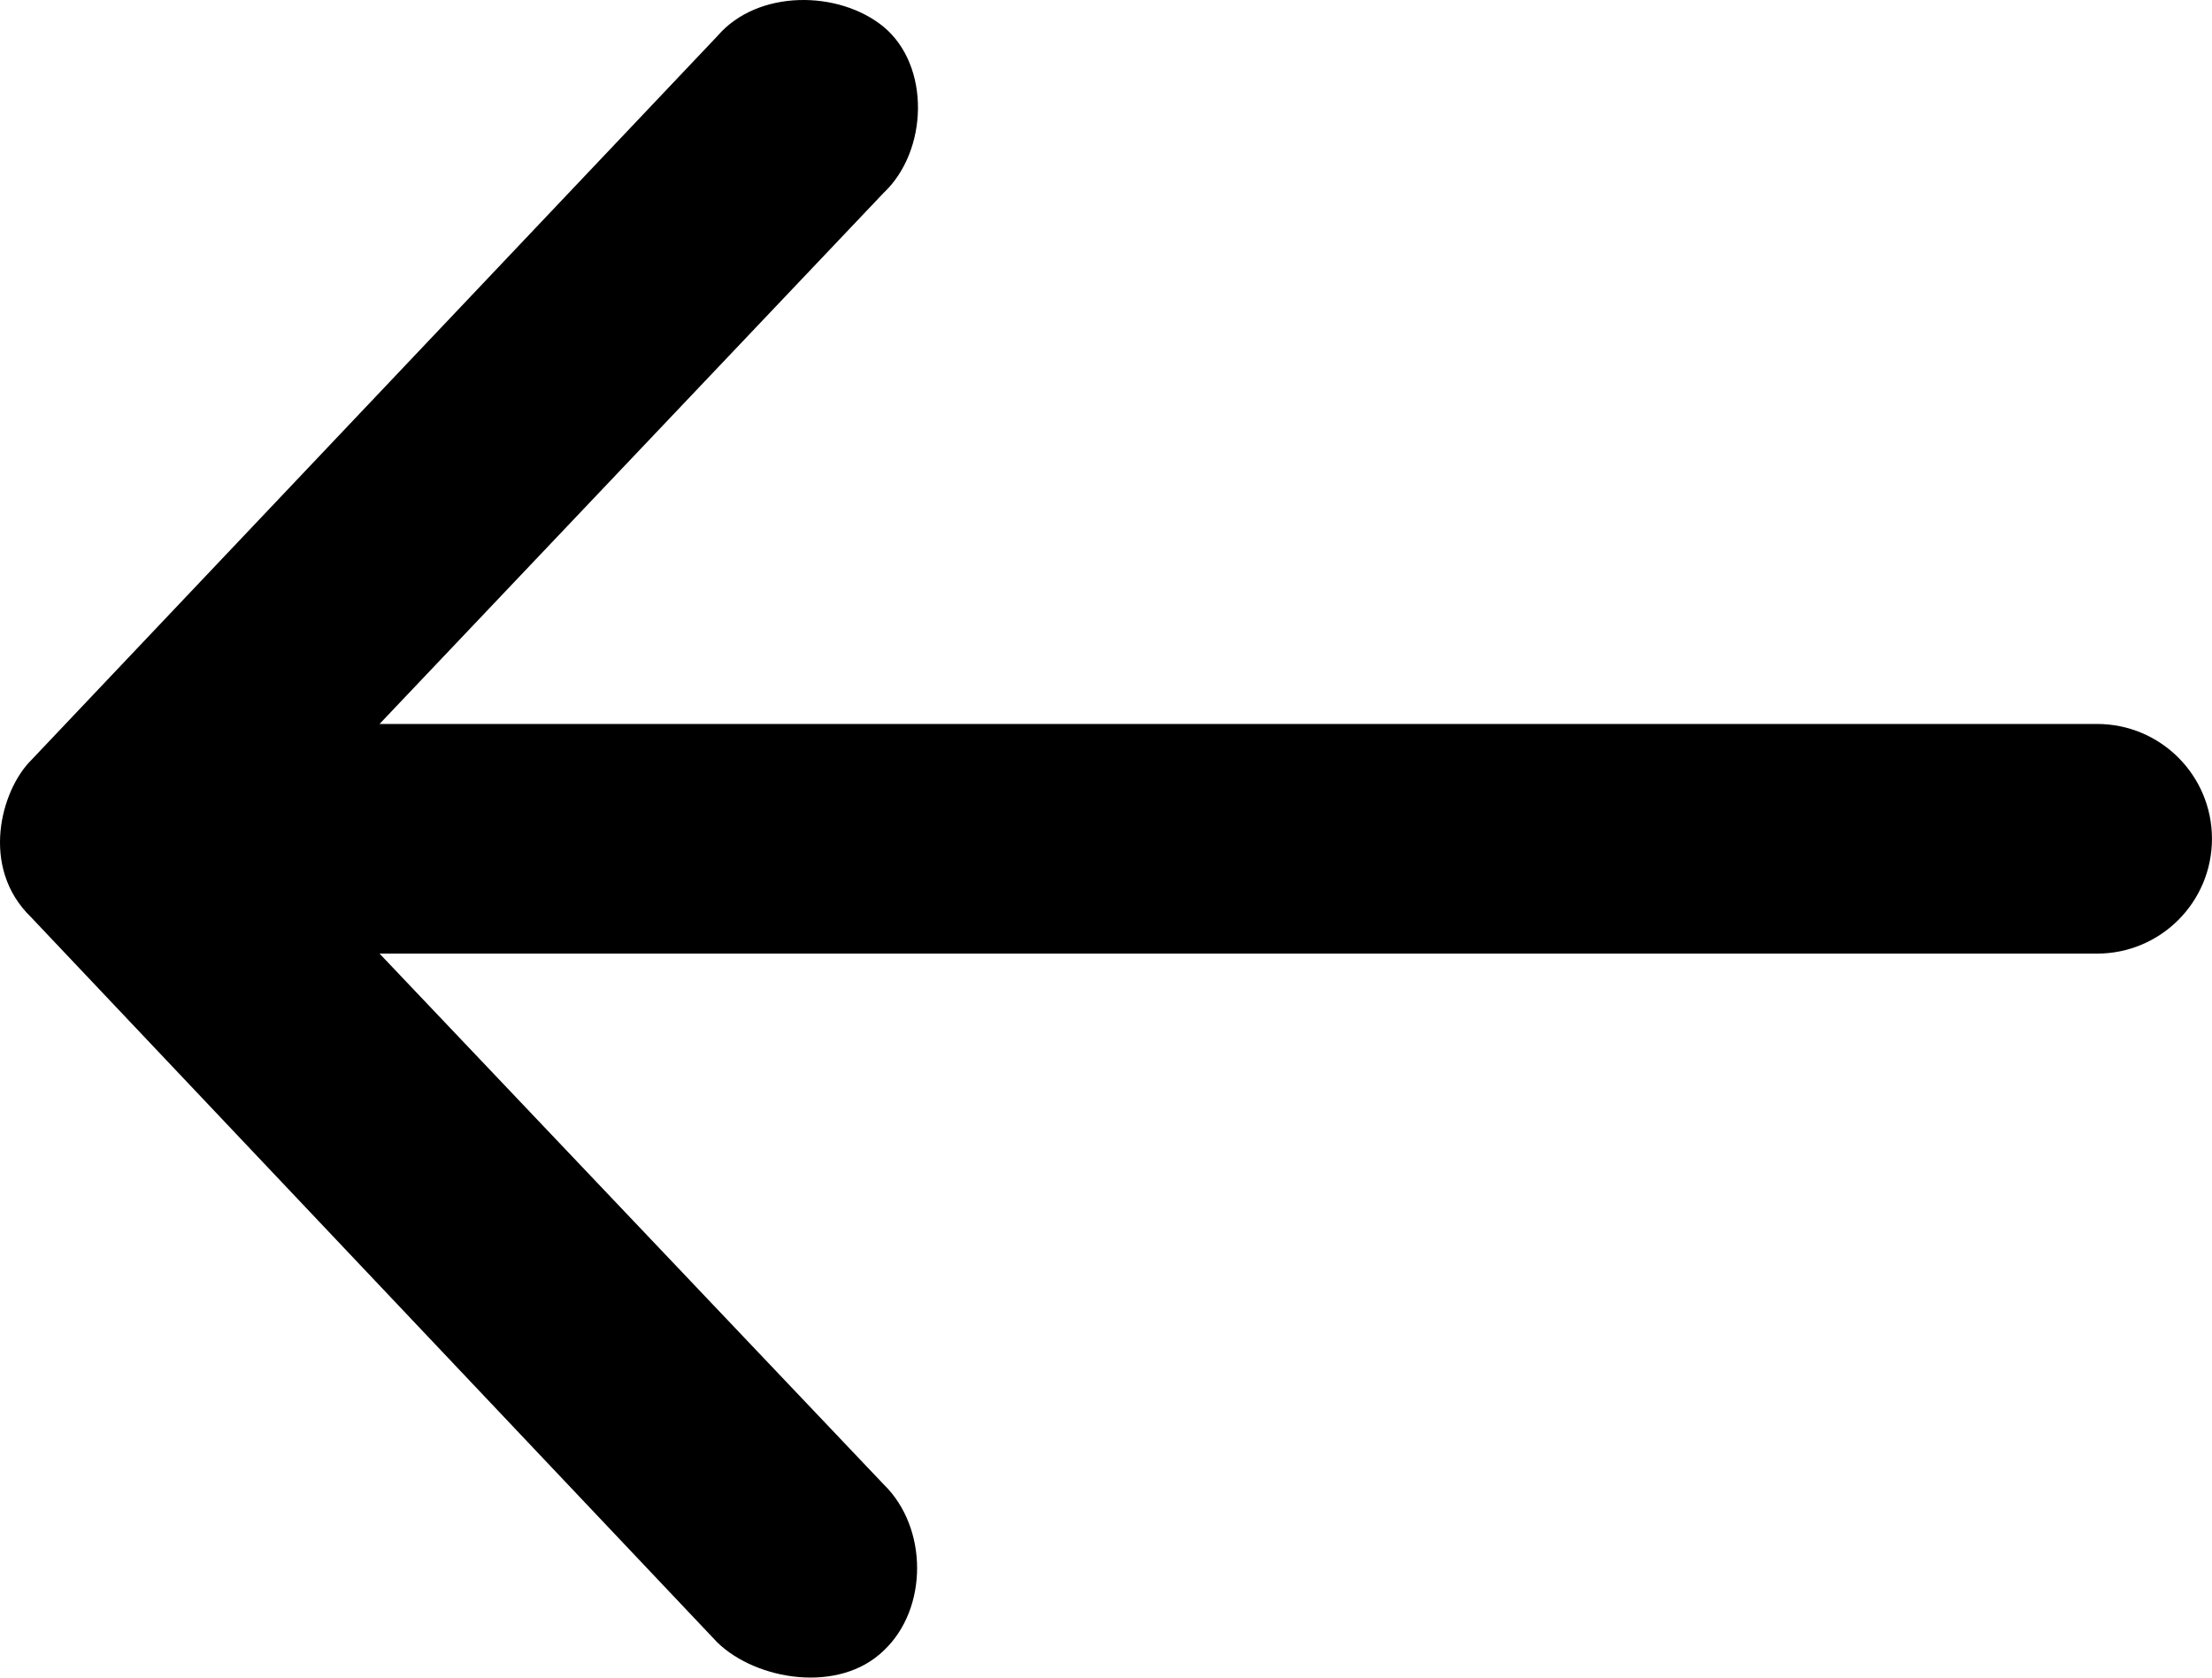 <svg width="58" height="44" viewBox="0 0 58 44" fill="none" xmlns="http://www.w3.org/2000/svg">
<path d="M0.812 24.054L18.812 43.081C19.839 44.074 22 44.429 23.171 43.292C24.339 42.195 24.339 40.07 23.171 38.933L9.952 25.011H54.987C56.651 25.011 57.999 23.663 57.999 21.999C57.999 20.335 56.651 18.988 54.987 18.988H9.952L23.167 5.061C24.335 3.964 24.406 1.73 23.167 0.702C21.999 -0.255 19.87 -0.29 18.808 0.948L0.812 19.944C0.031 20.725 -0.536 22.746 0.812 24.054Z" fill="black"/>
</svg>
